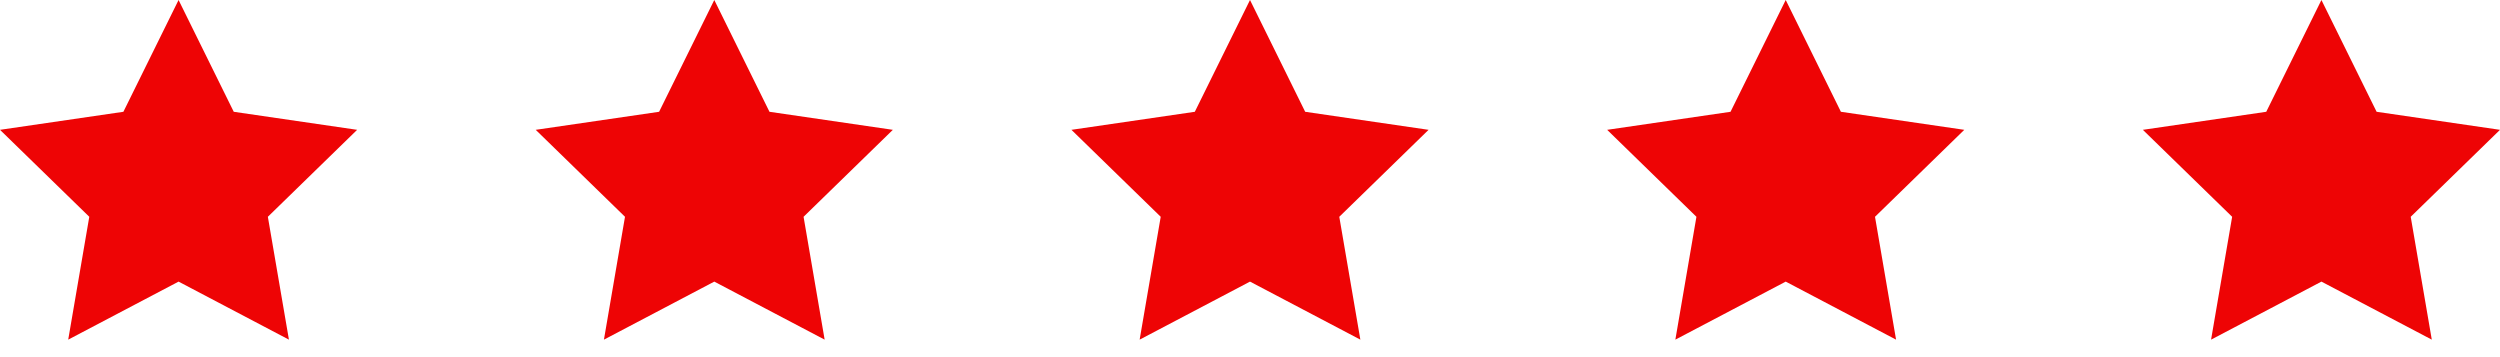 <svg width="140" height="20" viewBox="0 0 140 20" fill="none" xmlns="http://www.w3.org/2000/svg">
<path d="M10 0L13.09 6.26L20 7.27L15 12.14L16.18 19.02L10 15.77L3.82 19.02L5 12.14L0 7.27L6.91 6.26L10 0Z" fill="#EE0405"/>
<path d="M40 0L43.09 6.26L50 7.27L45 12.14L46.18 19.02L40 15.77L33.82 19.02L35 12.14L30 7.27L36.91 6.26L40 0Z" fill="#EE0405"/>
<path d="M70 0L73.09 6.26L80 7.27L75 12.14L76.18 19.02L70 15.77L63.82 19.02L65 12.14L60 7.27L66.91 6.26L70 0Z" fill="#EE0405"/>
<path d="M100 0L103.09 6.26L110 7.27L105 12.14L106.18 19.02L100 15.77L93.82 19.02L95 12.14L90 7.27L96.91 6.26L100 0Z" fill="#EE0405"/>
<path d="M130 0L133.09 6.26L140 7.27L135 12.14L136.18 19.02L130 15.77L123.82 19.02L125 12.14L120 7.27L126.91 6.26L130 0Z" fill="#EE0405"/>
</svg>
